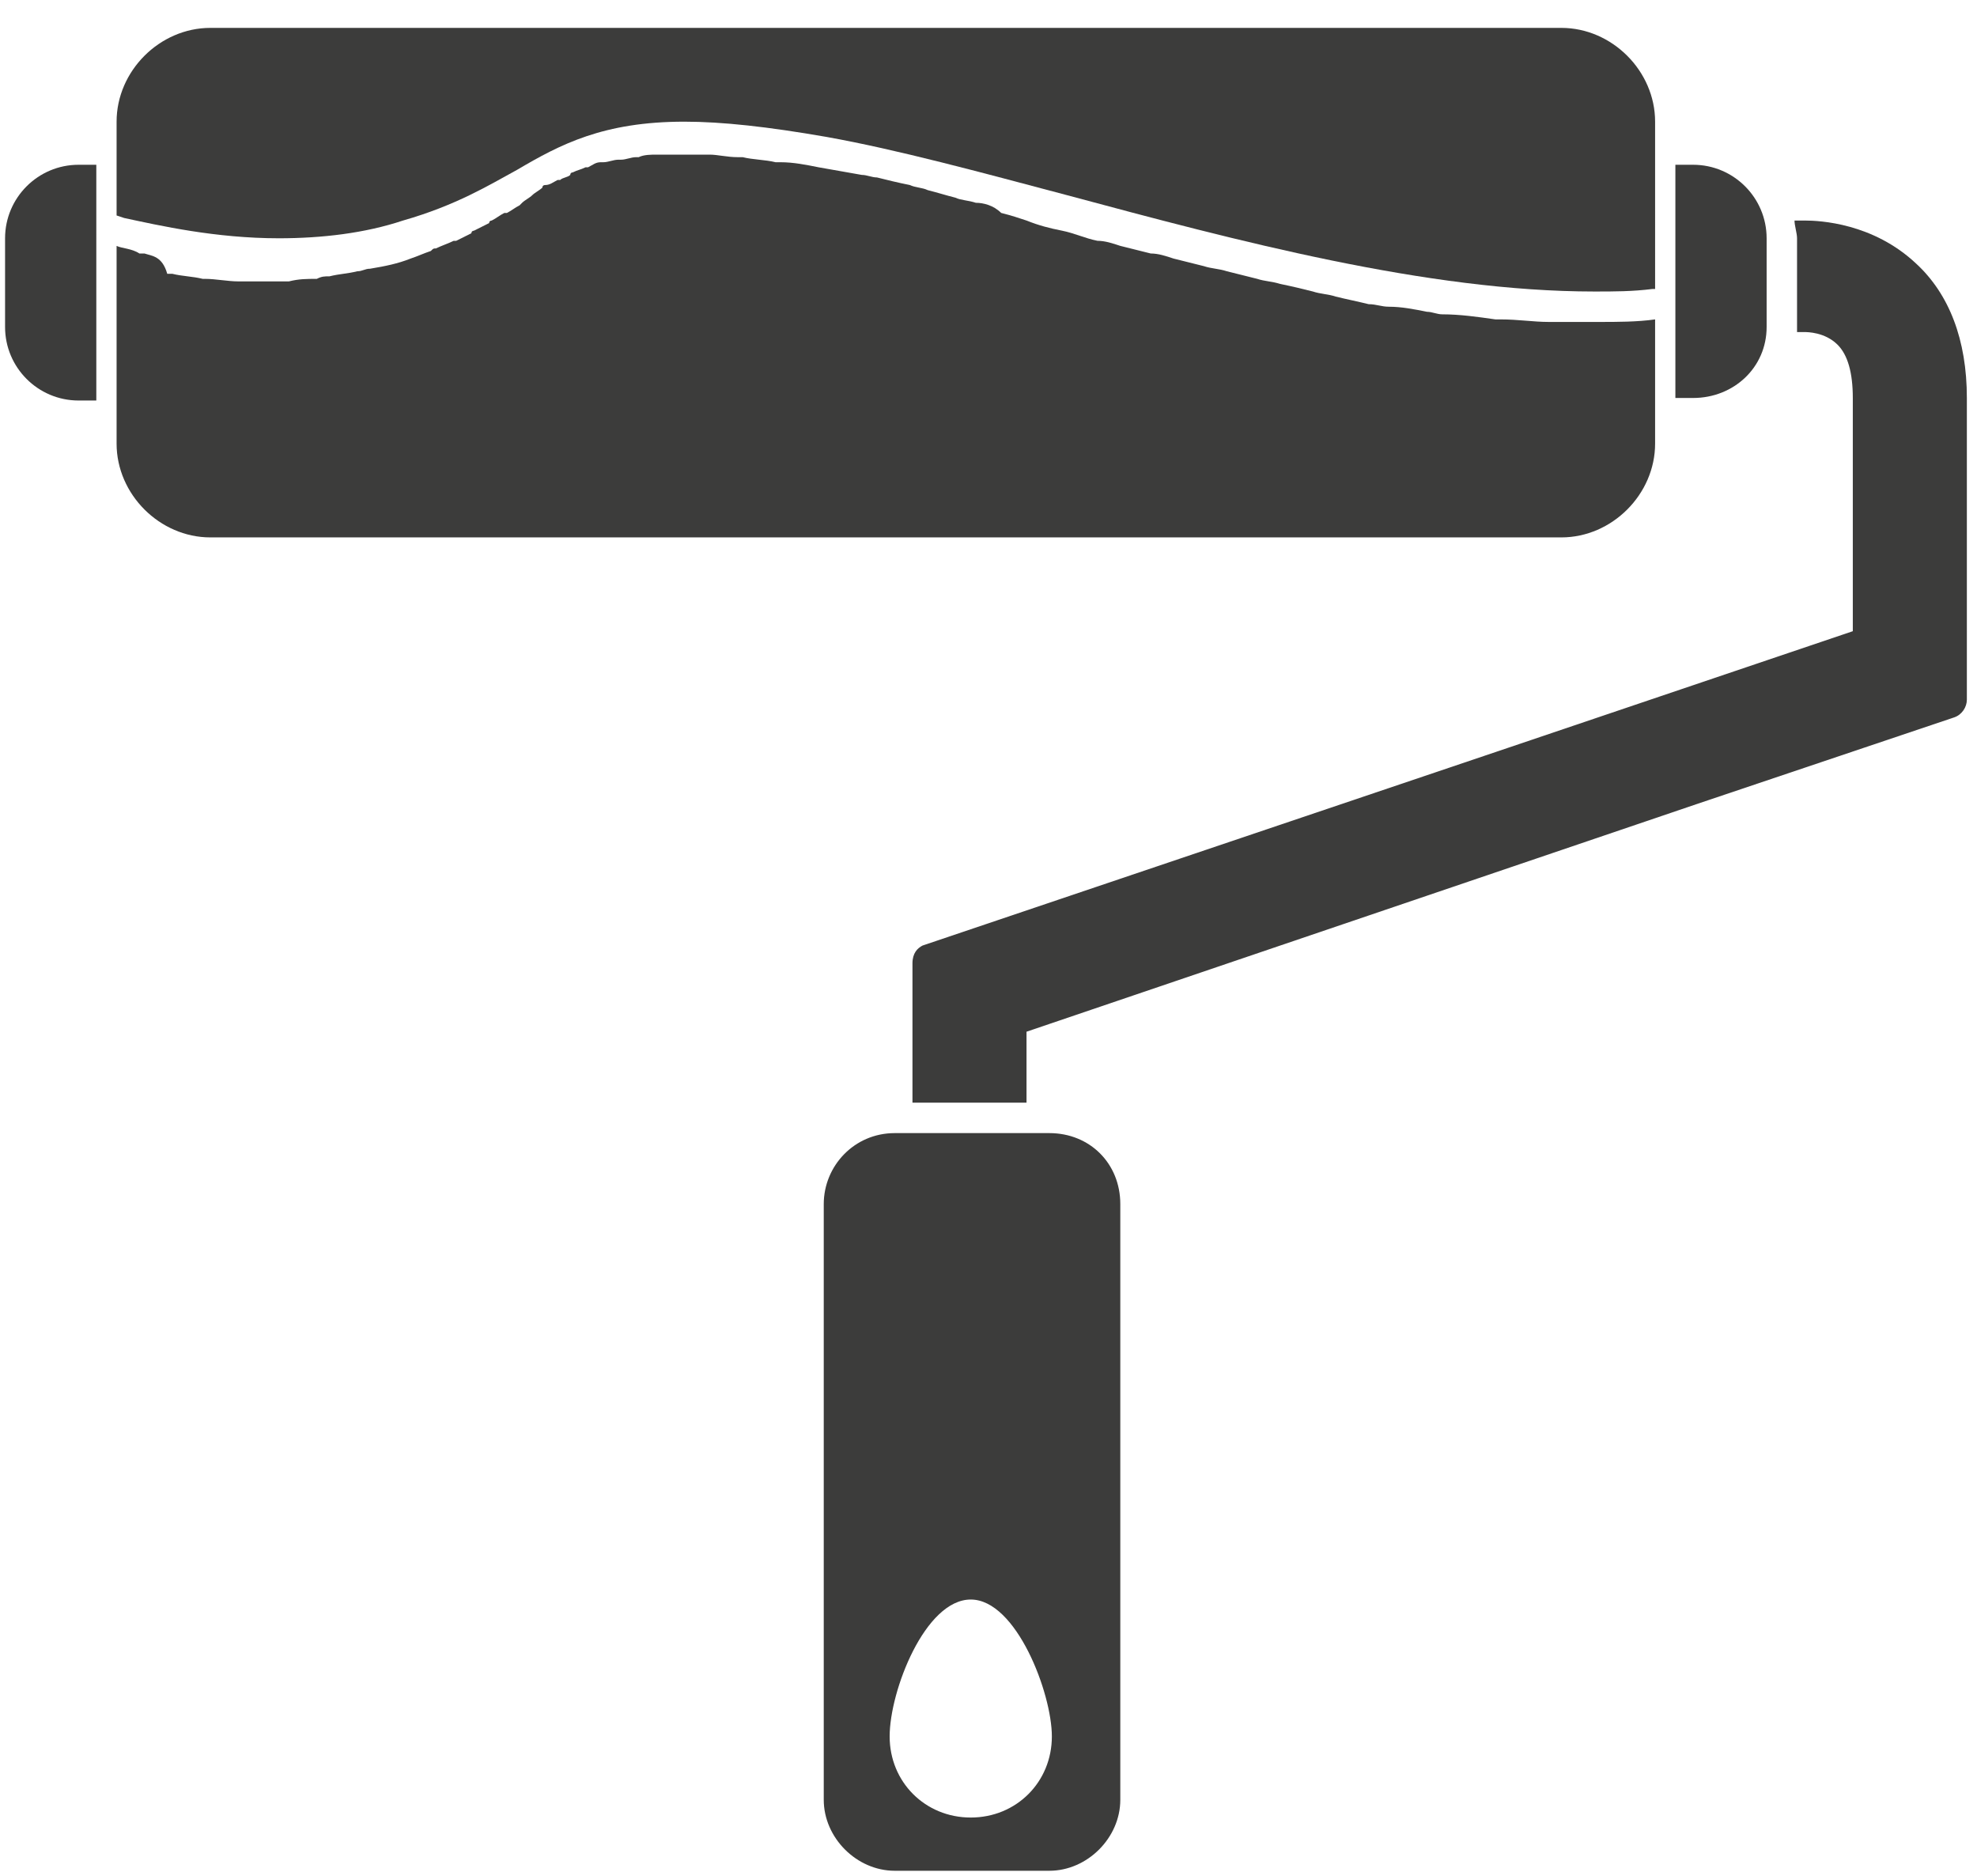 <?xml version="1.0" encoding="utf-8"?>
<!-- Generator: Adobe Illustrator 22.1.0, SVG Export Plug-In . SVG Version: 6.00 Build 0)  -->
<svg version="1.1" id="Calque_1" xmlns="http://www.w3.org/2000/svg" xmlns:xlink="http://www.w3.org/1999/xlink" x="0px" y="0px"
	 viewBox="0 0 78 74" style="enable-background:new 0 0 78 74;" xml:space="preserve">
<style type="text/css">
	.st0{fill:#3C3C3B;}
</style>
<g>
	<path class="st0" d="M41.4,44.7h-6.1c-1.6,0-2.8,1.3-2.8,2.8V71c0,1.5,1.3,2.8,2.8,2.8h6.1c1.5,0,2.8-1.3,2.8-2.8V47.5
		C44.2,45.9,43,44.7,41.4,44.7z M38.3,71.7c-1.8,0-3.2-1.4-3.2-3.2c0-1.8,1.4-5.4,3.2-5.4c1.8,0,3.2,3.7,3.2,5.4
		C41.5,70.3,40.1,71.7,38.3,71.7z"/>
	<path class="st0" d="M61.6,21.2c2,0,3.7-1.7,3.7-3.7v-4.9c-0.7,0.1-1.5,0.1-2.2,0.1c-0.4,0-0.9,0-1.3,0c-0.2,0-0.4,0-0.7,0
		c-0.6,0-1.2-0.1-1.9-0.1c-0.1,0-0.1,0-0.2,0c-0.7-0.1-1.4-0.2-2.1-0.2c-0.2,0-0.4-0.1-0.6-0.1c-0.5-0.1-1-0.2-1.5-0.2
		c-0.3,0-0.5-0.1-0.8-0.1c-0.4-0.1-0.9-0.2-1.3-0.3c-0.3-0.1-0.6-0.1-0.9-0.2c-0.4-0.1-0.8-0.2-1.3-0.3c-0.3-0.1-0.6-0.1-0.9-0.2
		c-0.4-0.1-0.8-0.2-1.2-0.3c-0.3-0.1-0.6-0.1-0.9-0.2c-0.4-0.1-0.8-0.2-1.2-0.3c-0.3-0.1-0.6-0.2-0.9-0.2c-0.4-0.1-0.8-0.2-1.2-0.3
		c-0.3-0.1-0.6-0.2-0.9-0.2c-0.5-0.1-0.9-0.3-1.4-0.4c-0.5-0.1-0.9-0.2-1.4-0.4c-0.3-0.1-0.6-0.2-1-0.3C39.2,8.1,38.8,8,38.5,8
		c-0.3-0.1-0.6-0.1-0.8-0.2c-0.4-0.1-0.7-0.2-1.1-0.3c-0.2-0.1-0.5-0.1-0.7-0.2C35.4,7.2,35,7.1,34.6,7c-0.2,0-0.4-0.1-0.6-0.1
		c-0.6-0.1-1.1-0.2-1.7-0.3c-0.5-0.1-1-0.2-1.5-0.2c-0.1,0-0.1,0-0.2,0c-0.4-0.1-0.9-0.1-1.3-0.2c-0.1,0-0.1,0-0.2,0
		c-0.4,0-0.8-0.1-1.1-0.1c0,0-0.1,0-0.1,0c-0.4,0-0.7,0-1,0c0,0,0,0,0,0c0,0,0,0,0,0c-0.3,0-0.5,0-0.8,0c-0.1,0-0.1,0-0.2,0
		c-0.2,0-0.5,0-0.7,0.1c0,0,0,0-0.1,0c-0.2,0-0.4,0.1-0.6,0.1c0,0-0.1,0-0.1,0c-0.2,0-0.4,0.1-0.6,0.1c0,0-0.1,0-0.1,0
		c-0.2,0-0.3,0.1-0.5,0.2c0,0-0.1,0-0.1,0c-0.2,0.1-0.3,0.1-0.5,0.2c0,0-0.1,0-0.1,0.1c-0.1,0.1-0.3,0.1-0.4,0.2c0,0,0,0-0.1,0
		c-0.2,0.1-0.3,0.2-0.5,0.2c0,0-0.1,0-0.1,0.1c-0.1,0.1-0.3,0.2-0.4,0.3c-0.1,0.1-0.3,0.2-0.4,0.3c0,0-0.1,0.1-0.1,0.1
		c-0.2,0.1-0.3,0.2-0.5,0.3c0,0-0.1,0-0.1,0c-0.2,0.1-0.3,0.2-0.5,0.3c0,0-0.1,0-0.1,0.1c-0.2,0.1-0.4,0.2-0.6,0.3
		c0,0-0.1,0-0.1,0.1c-0.2,0.1-0.4,0.2-0.6,0.3c0,0-0.1,0-0.1,0c-0.2,0.1-0.5,0.2-0.7,0.3c-0.1,0-0.1,0-0.2,0.1
		c-0.3,0.1-0.5,0.2-0.8,0.3c-0.5,0.2-1,0.3-1.6,0.4c-0.2,0-0.3,0.1-0.5,0.1c-0.4,0.1-0.7,0.1-1.1,0.2c-0.2,0-0.3,0-0.5,0.1
		c-0.4,0-0.7,0-1.1,0.1c-0.1,0-0.3,0-0.4,0c-0.5,0-0.9,0-1.3,0c-0.1,0-0.2,0-0.3,0c-0.4,0-0.9-0.1-1.3-0.1c0,0-0.1,0-0.1,0
		c-0.4-0.1-0.8-0.1-1.2-0.2c-0.1,0-0.1,0-0.2,0C6.4,10.1,6,10.1,5.7,10c-0.1,0-0.1,0-0.2,0C5.2,9.8,4.8,9.8,4.6,9.7v2v5.8
		c0,2,1.7,3.7,3.7,3.7h28.5H61.6z"/>
	<path class="st0" d="M0.2,9.4v1.8v1.7c0,1.6,1.3,2.9,2.9,2.9h0.7v-4.1V6.5H3.1C1.5,6.5,0.2,7.8,0.2,9.4z"/>
	<path class="st0" d="M69.7,12.9V9.4c0-1.6-1.3-2.9-2.9-2.9h-0.7v9.2h0.7C68.4,15.7,69.7,14.5,69.7,12.9z"/>
	<path class="st0" d="M75.6,10.4c-1.7-1.6-3.8-1.7-4.4-1.7h-0.4c0,0.2,0.1,0.5,0.1,0.7v3.5l0,0.2h0.3h0c0.1,0,0.8,0,1.3,0.5
		c0.4,0.4,0.6,1.1,0.6,2.1v9.2l-13.6,4.6l0,0l-23.1,7.8C36.2,37.4,36,37.6,36,38v5.5h4.5v-2.8L67,31.7l0,0l10.1-3.4
		c0.3-0.1,0.5-0.4,0.5-0.7V15.7C77.6,13.4,76.9,11.6,75.6,10.4z"/>
	<path class="st0" d="M11,9.4c1.7,0,3.4-0.2,4.9-0.7c2.1-0.6,3.4-1.4,4.5-2c1.7-1,3.4-1.9,6.6-1.9c1.5,0,3.3,0.2,5.6,0.6
		c2.8,0.5,6.1,1.4,9.5,2.3c6.7,1.8,14.2,3.8,20.8,3.8c0.8,0,1.5,0,2.3-0.1l0.1,0V4.8c0-2-1.7-3.7-3.7-3.7H8.3c-2,0-3.7,1.7-3.7,3.7
		v3.7l0.3,0.1C6.3,8.9,8.5,9.4,11,9.4z"/>
</g>
</svg>
